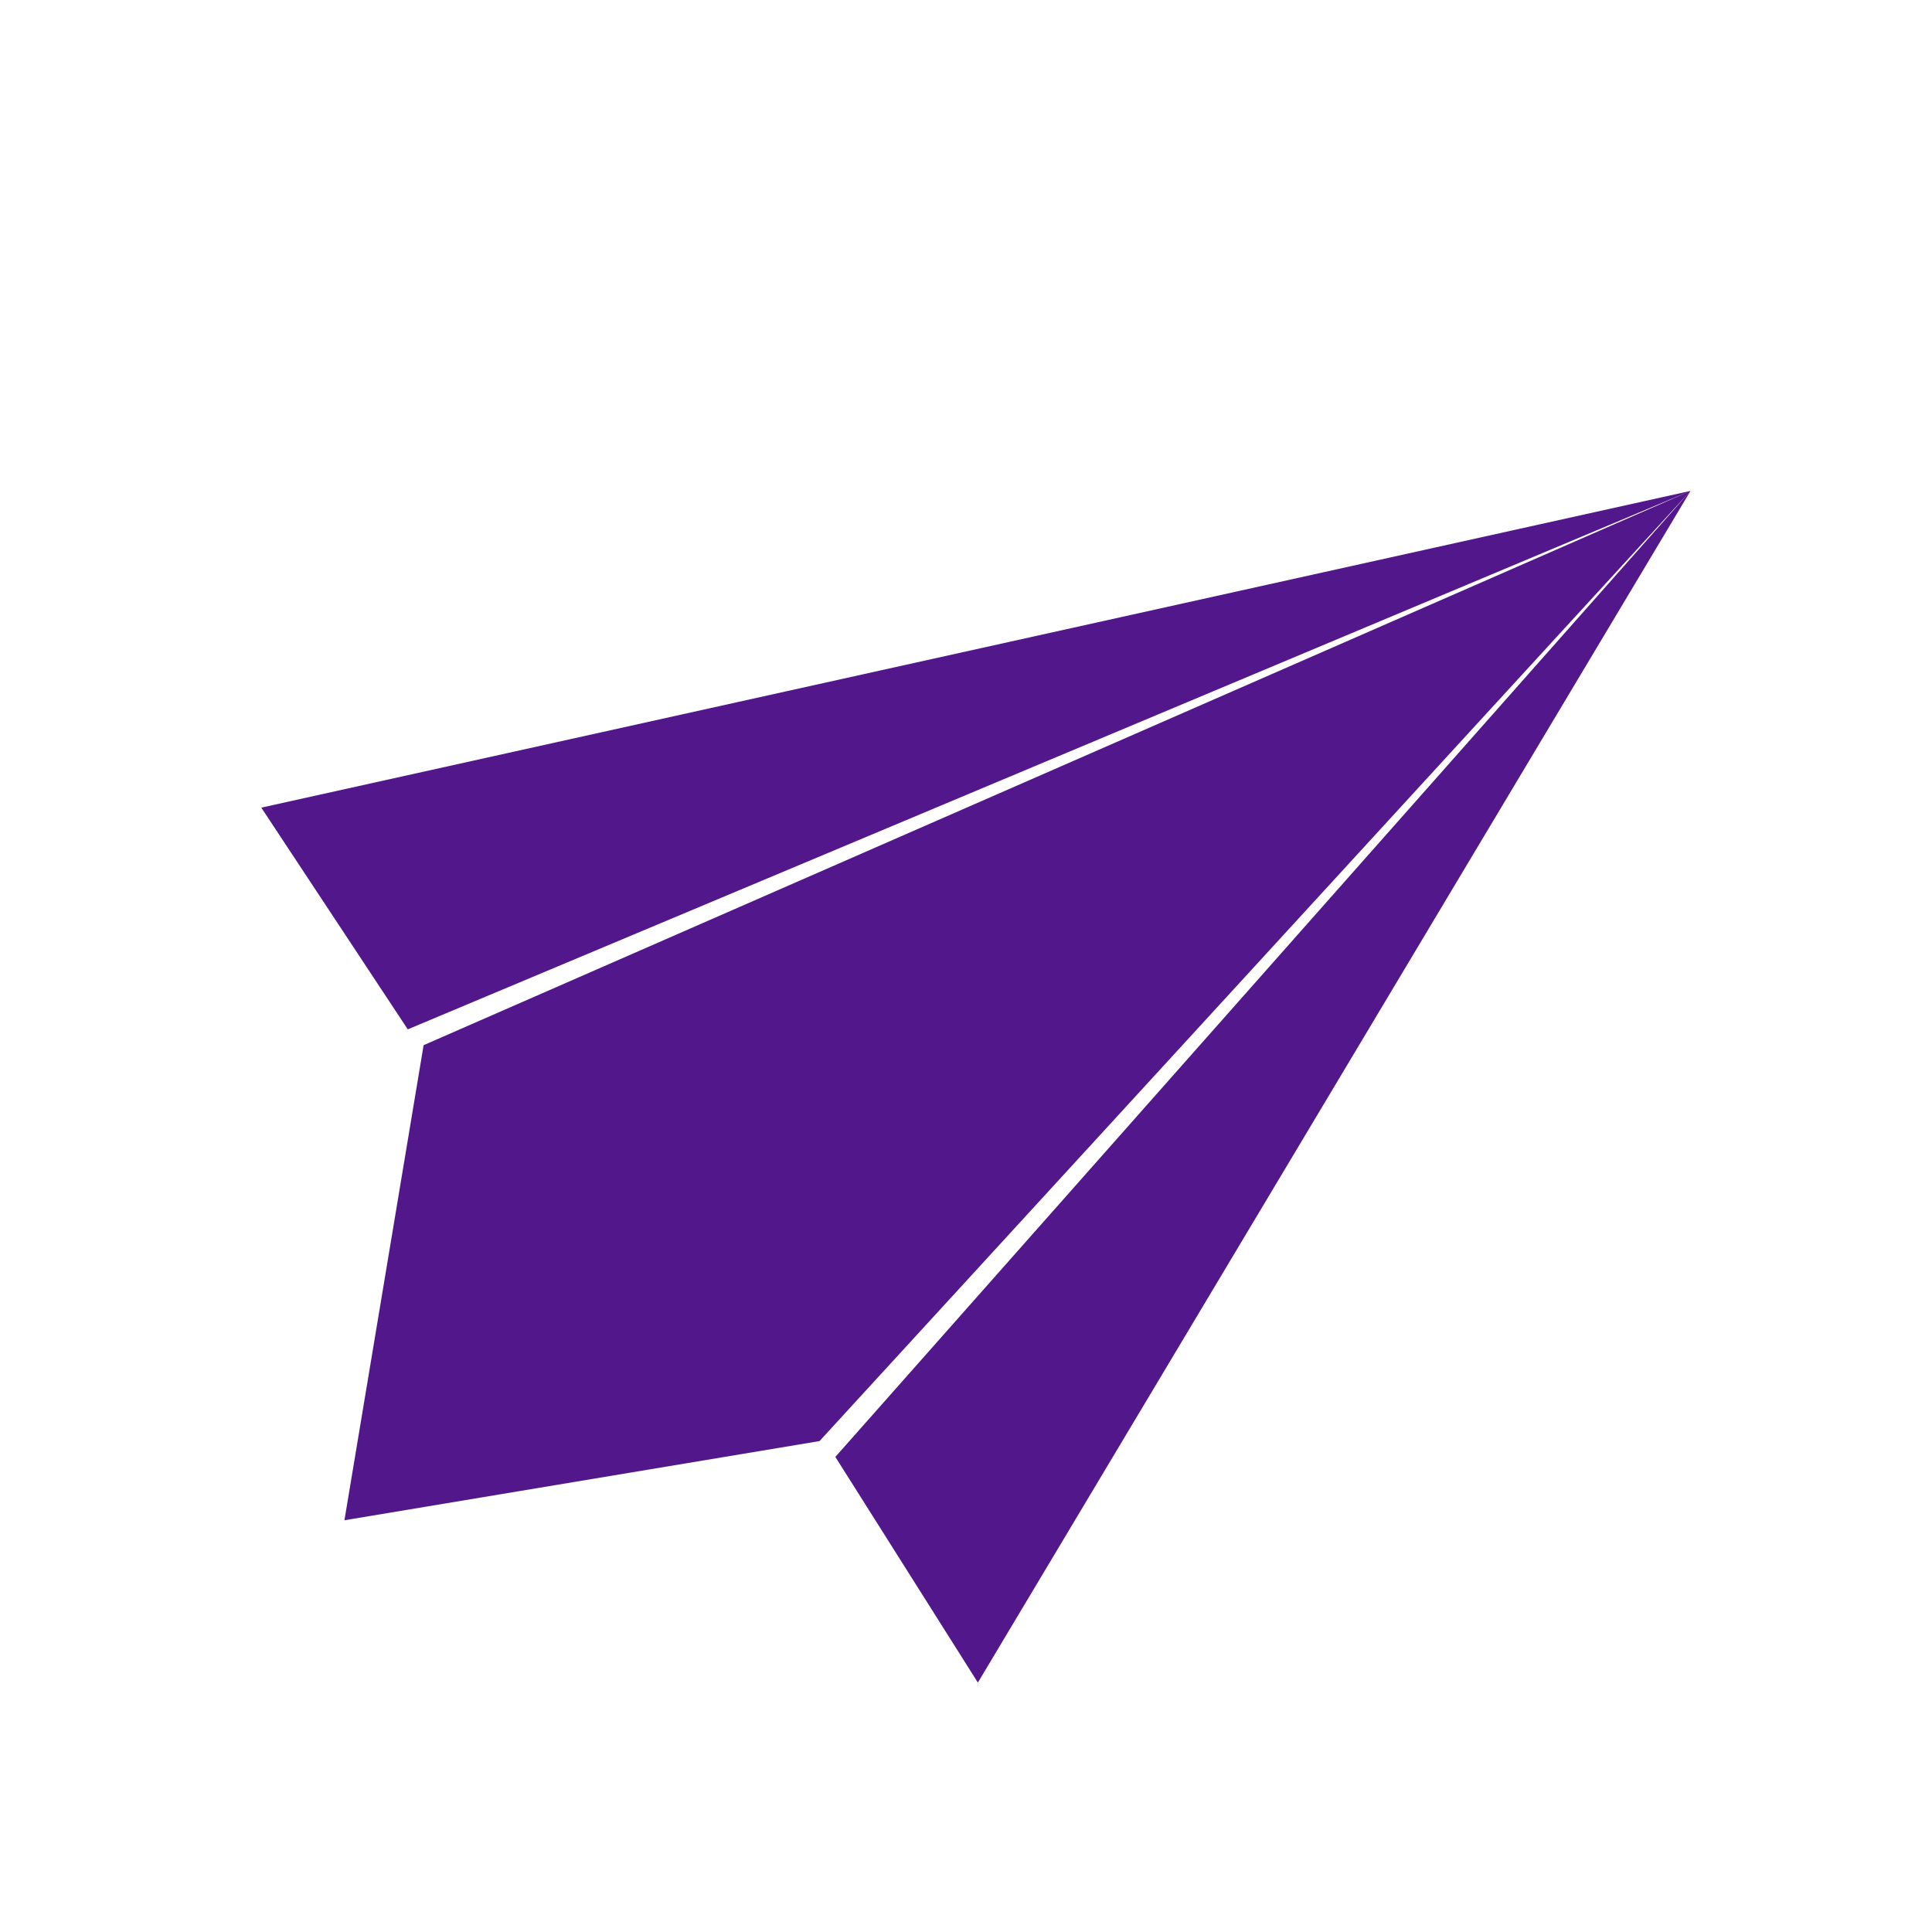 <svg xmlns="http://www.w3.org/2000/svg" width="244" height="244" fill="none"><g filter="url(#a)"><path fill="#52178A" d="m123.5 208.5-18-28.5 108-122-110 120-60 10 10-60 160-70-162 68L33 98l180.5-40-90 150.5Z"/></g><defs><filter id="a" width="188.5" height="158.5" x="29" y="58" color-interpolation-filters="sRGB" filterUnits="userSpaceOnUse"><feFlood flood-opacity="0" result="BackgroundImageFix"/><feColorMatrix in="SourceAlpha" result="hardAlpha" values="0 0 0 0 0 0 0 0 0 0 0 0 0 0 0 0 0 0 127 0"/><feOffset dy="4"/><feGaussianBlur stdDeviation="2"/><feComposite in2="hardAlpha" operator="out"/><feColorMatrix values="0 0 0 0 0 0 0 0 0 0 0 0 0 0 0 0 0 0 0.25 0"/><feBlend in2="BackgroundImageFix" result="effect1_dropShadow_1_130"/><feBlend in="SourceGraphic" in2="effect1_dropShadow_1_130" result="shape"/></filter></defs></svg>